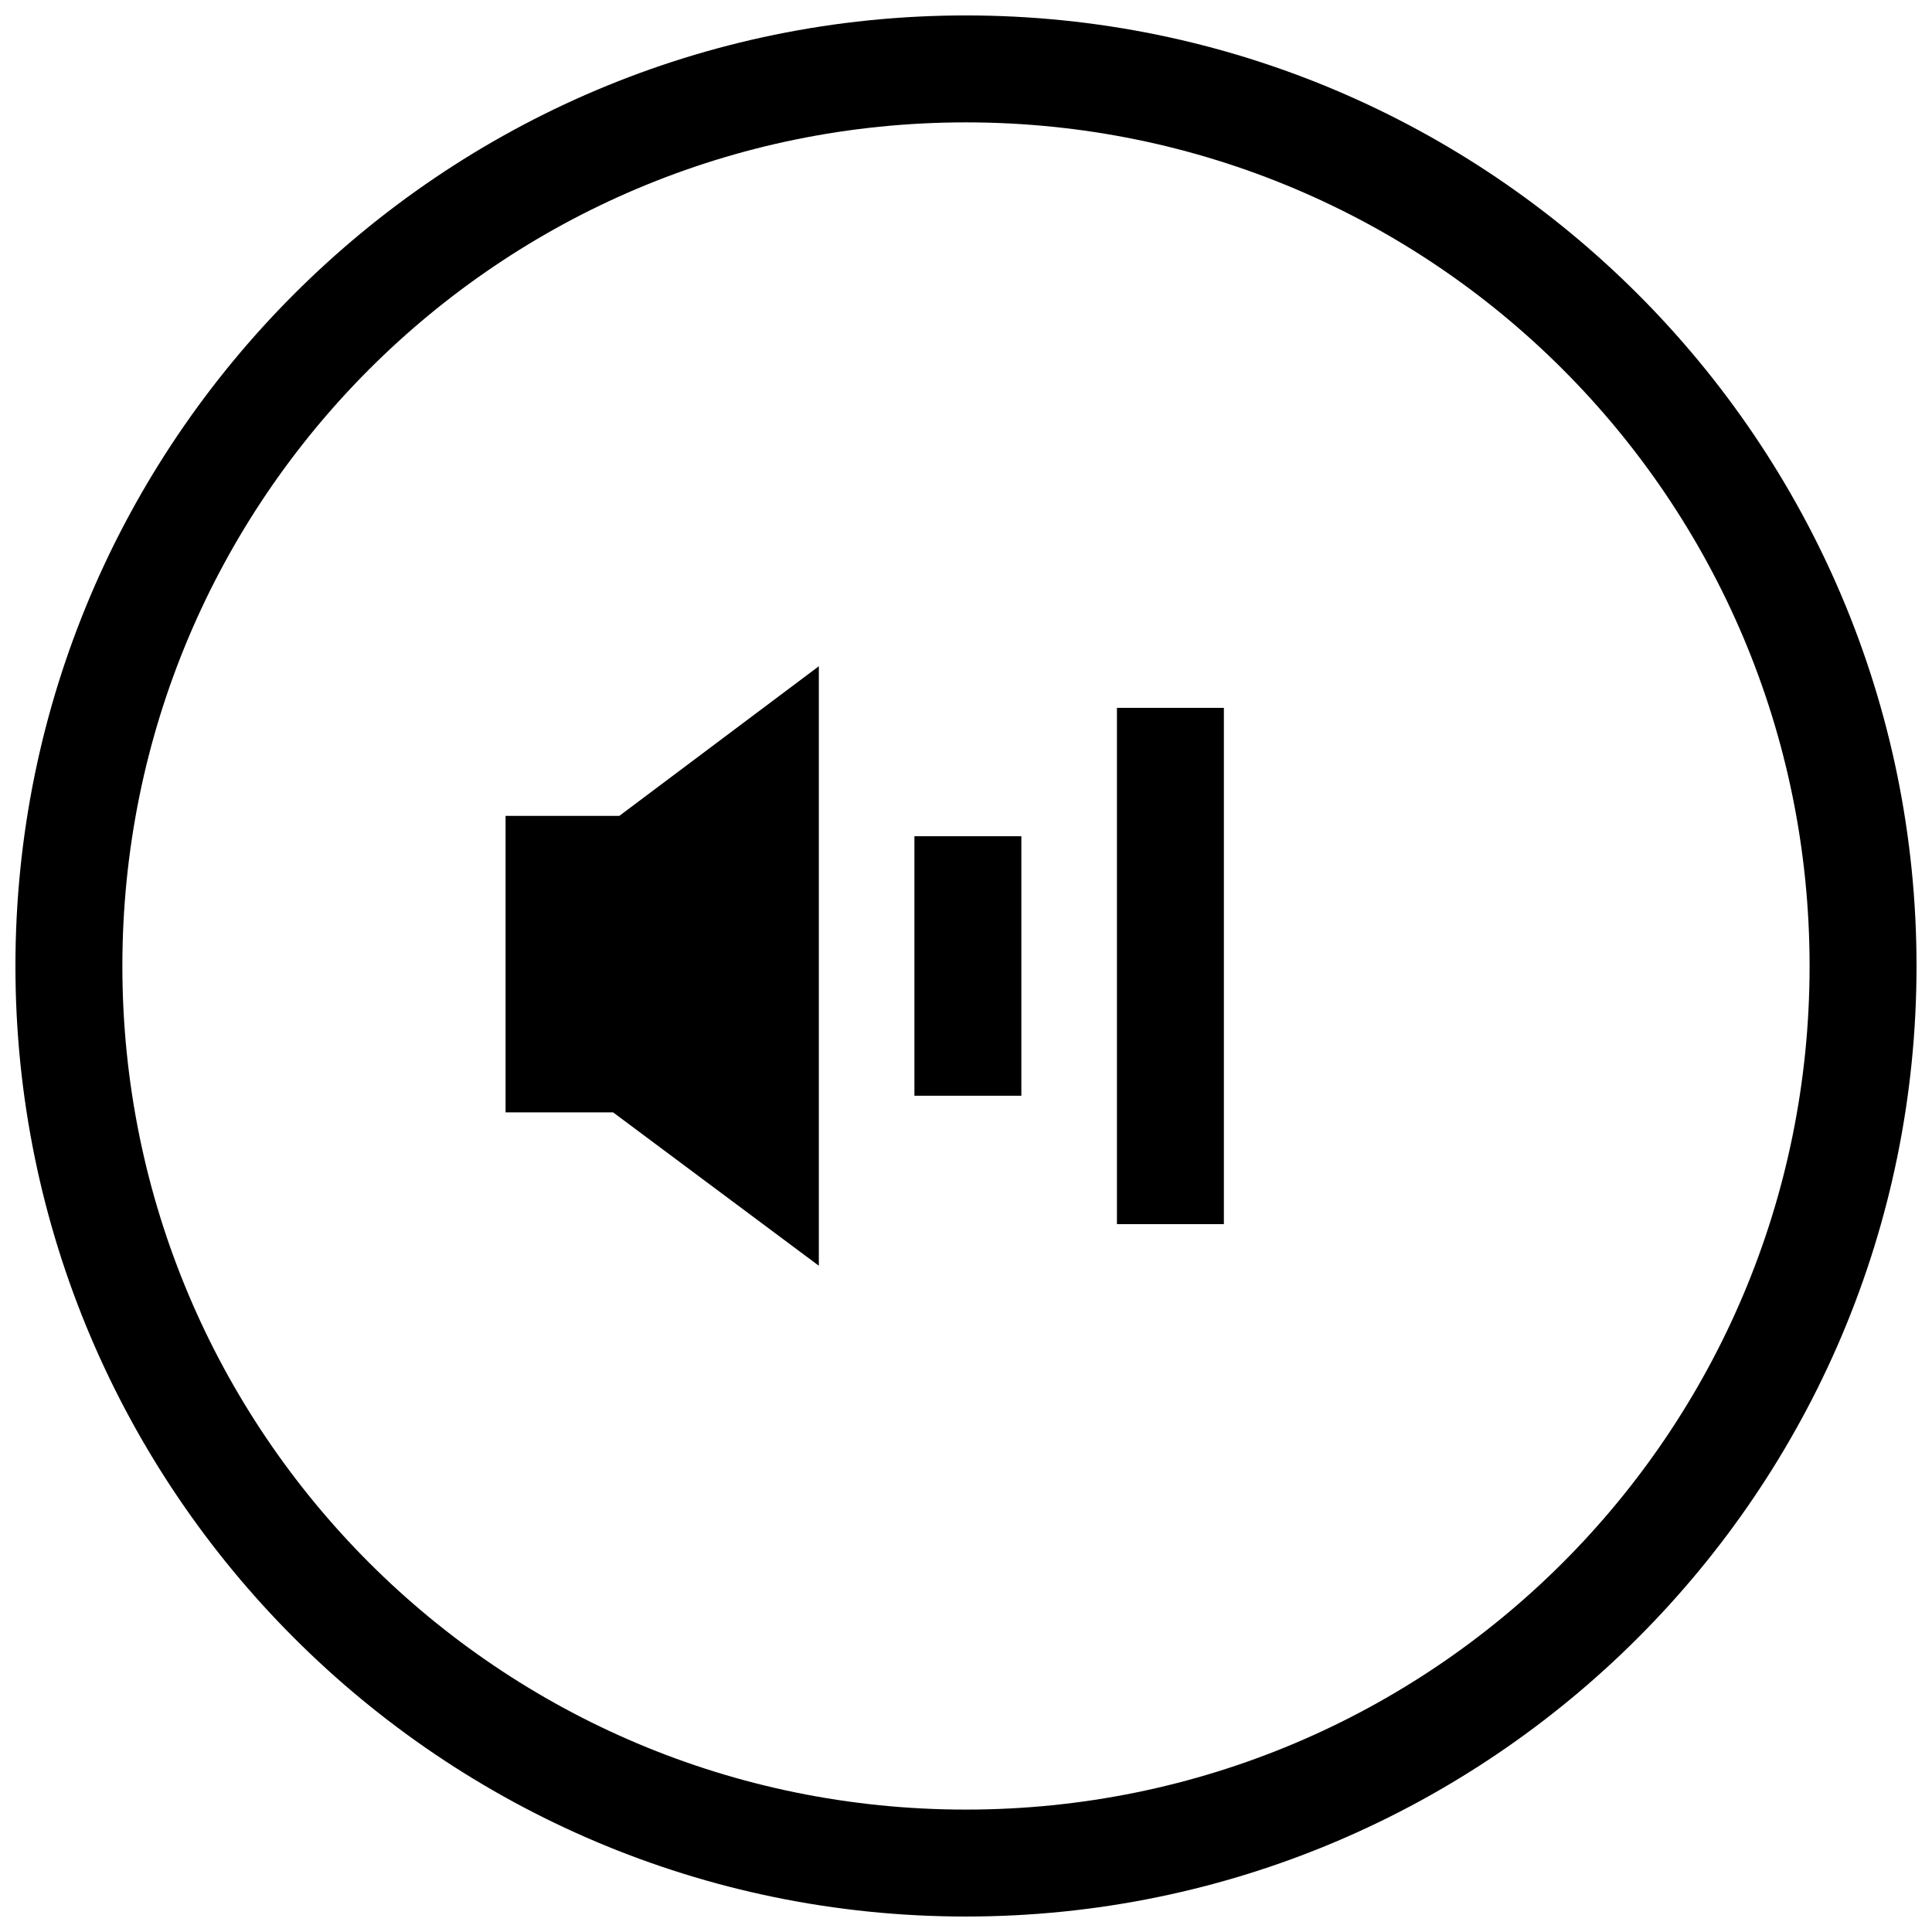 <?xml version="1.0" encoding="UTF-8"?>
<!-- Uploaded to: ICON Repo, www.iconrepo.com, Generator: ICON Repo Mixer Tools -->
<svg width="800px" height="800px" version="1.1" viewBox="144 144 512 512" xmlns="http://www.w3.org/2000/svg">
 <defs>
  <clipPath id="a">
   <path d="m148.09 148.09h503.81v503.81h-503.81z"/>
  </clipPath>
 </defs>
 <g clip-path="url(#a)">
  <path d="m148.09 400.02c0 138.95 112.93 251.88 251.88 251.88 138.95 0 251.93-112.93 251.93-251.88s-112.97-251.93-251.93-251.93c-138.95 0-251.88 112.97-251.88 251.93zm28.34 0c0-123.63 99.914-223.59 223.54-223.59 123.63 0 223.59 99.957 223.59 223.59 0 123.63-99.957 223.54-223.59 223.54-123.63 0-223.54-99.914-223.54-223.54z"/>
 </g>
 <path d="m361 320.56-52.867 39.652h-30.152v78.578h28.496l54.523 40.645z"/>
 <path d="m414.67 365.61h-28.34v68.773h28.34z"/>
 <path d="m468.34 331.59h-28.34v136.82h28.34z"/>
</svg>